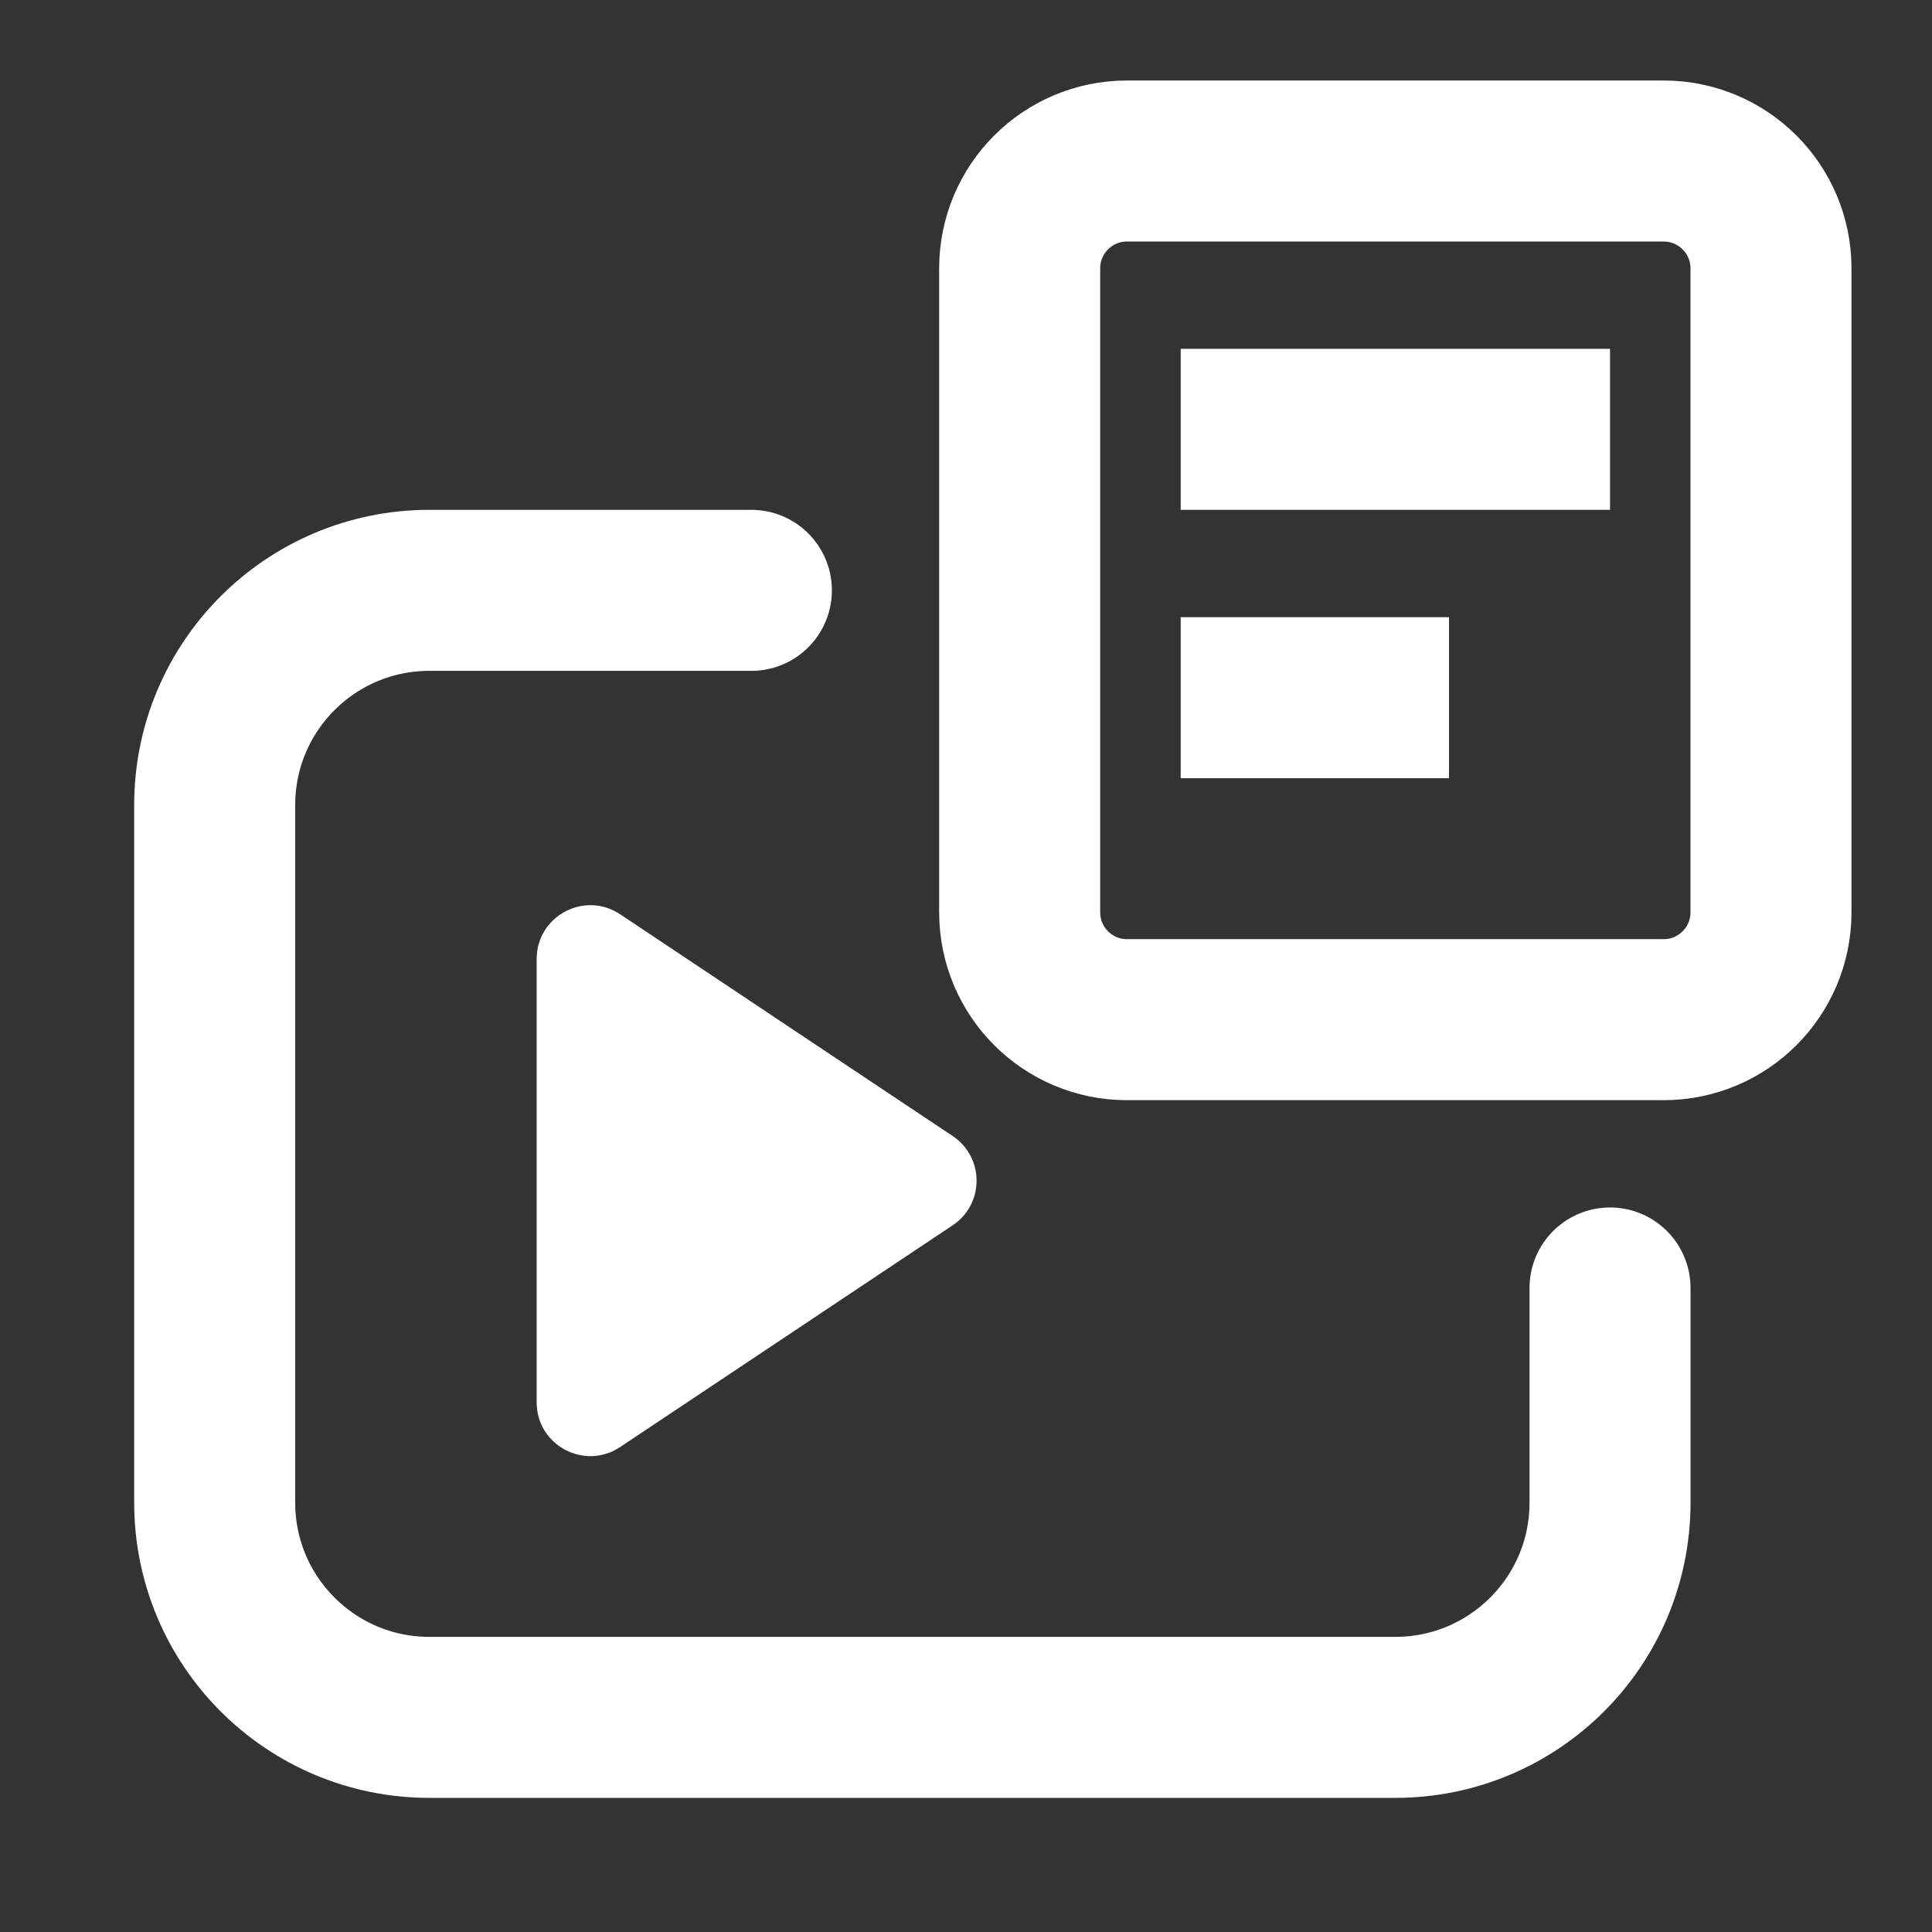 <svg width="32" height="32" viewBox="0 0 32 32" fill="none" xmlns="http://www.w3.org/2000/svg">
  <rect x="0" y="0" width="32" height="32" fill="#333333" stroke="none"/>
  <mask id="mask0_28622_1655" style="mask-type:alpha" maskUnits="userSpaceOnUse" x="0" y="0" width="32" height="32">
    <path d="M0 0H32V32H0V0Z" fill="#D9D9D9"/>
  </mask>
  <g mask="url(#mask0_28622_1655)">
    <path
      d="M12.445 9.778H7.111C5.148 9.778 3.556 11.37 3.556 13.333V24.889C3.556 26.853 5.148 28.445 7.111 28.445H23.111C25.075 28.445 26.667 26.853 26.667 24.889V21.333"
      stroke="white" stroke-width="2.667" stroke-linecap="round"/>
    <path
      d="M27.555 2.667H18.666C17.685 2.667 16.889 3.463 16.889 4.444V15.111C16.889 16.093 17.685 16.889 18.666 16.889H23.111H27.555C28.537 16.889 29.333 16.093 29.333 15.111V4.444C29.333 3.463 28.537 2.667 27.555 2.667Z"
      stroke="white" stroke-width="2.667"/>
    <path d="M19.556 7.111L26.667 7.111" stroke="white" stroke-width="2.667"/>
    <path d="M19.556 11.556L24 11.556" stroke="white" stroke-width="2.667"/>
    <path
      d="M15.779 18.816C16.307 19.168 16.307 19.943 15.779 20.295L10.271 23.968C9.68 24.361 8.889 23.938 8.889 23.228L8.889 15.883C8.889 15.173 9.68 14.75 10.271 15.143L15.779 18.816Z"
      fill="white"/>
  </g>
</svg>
